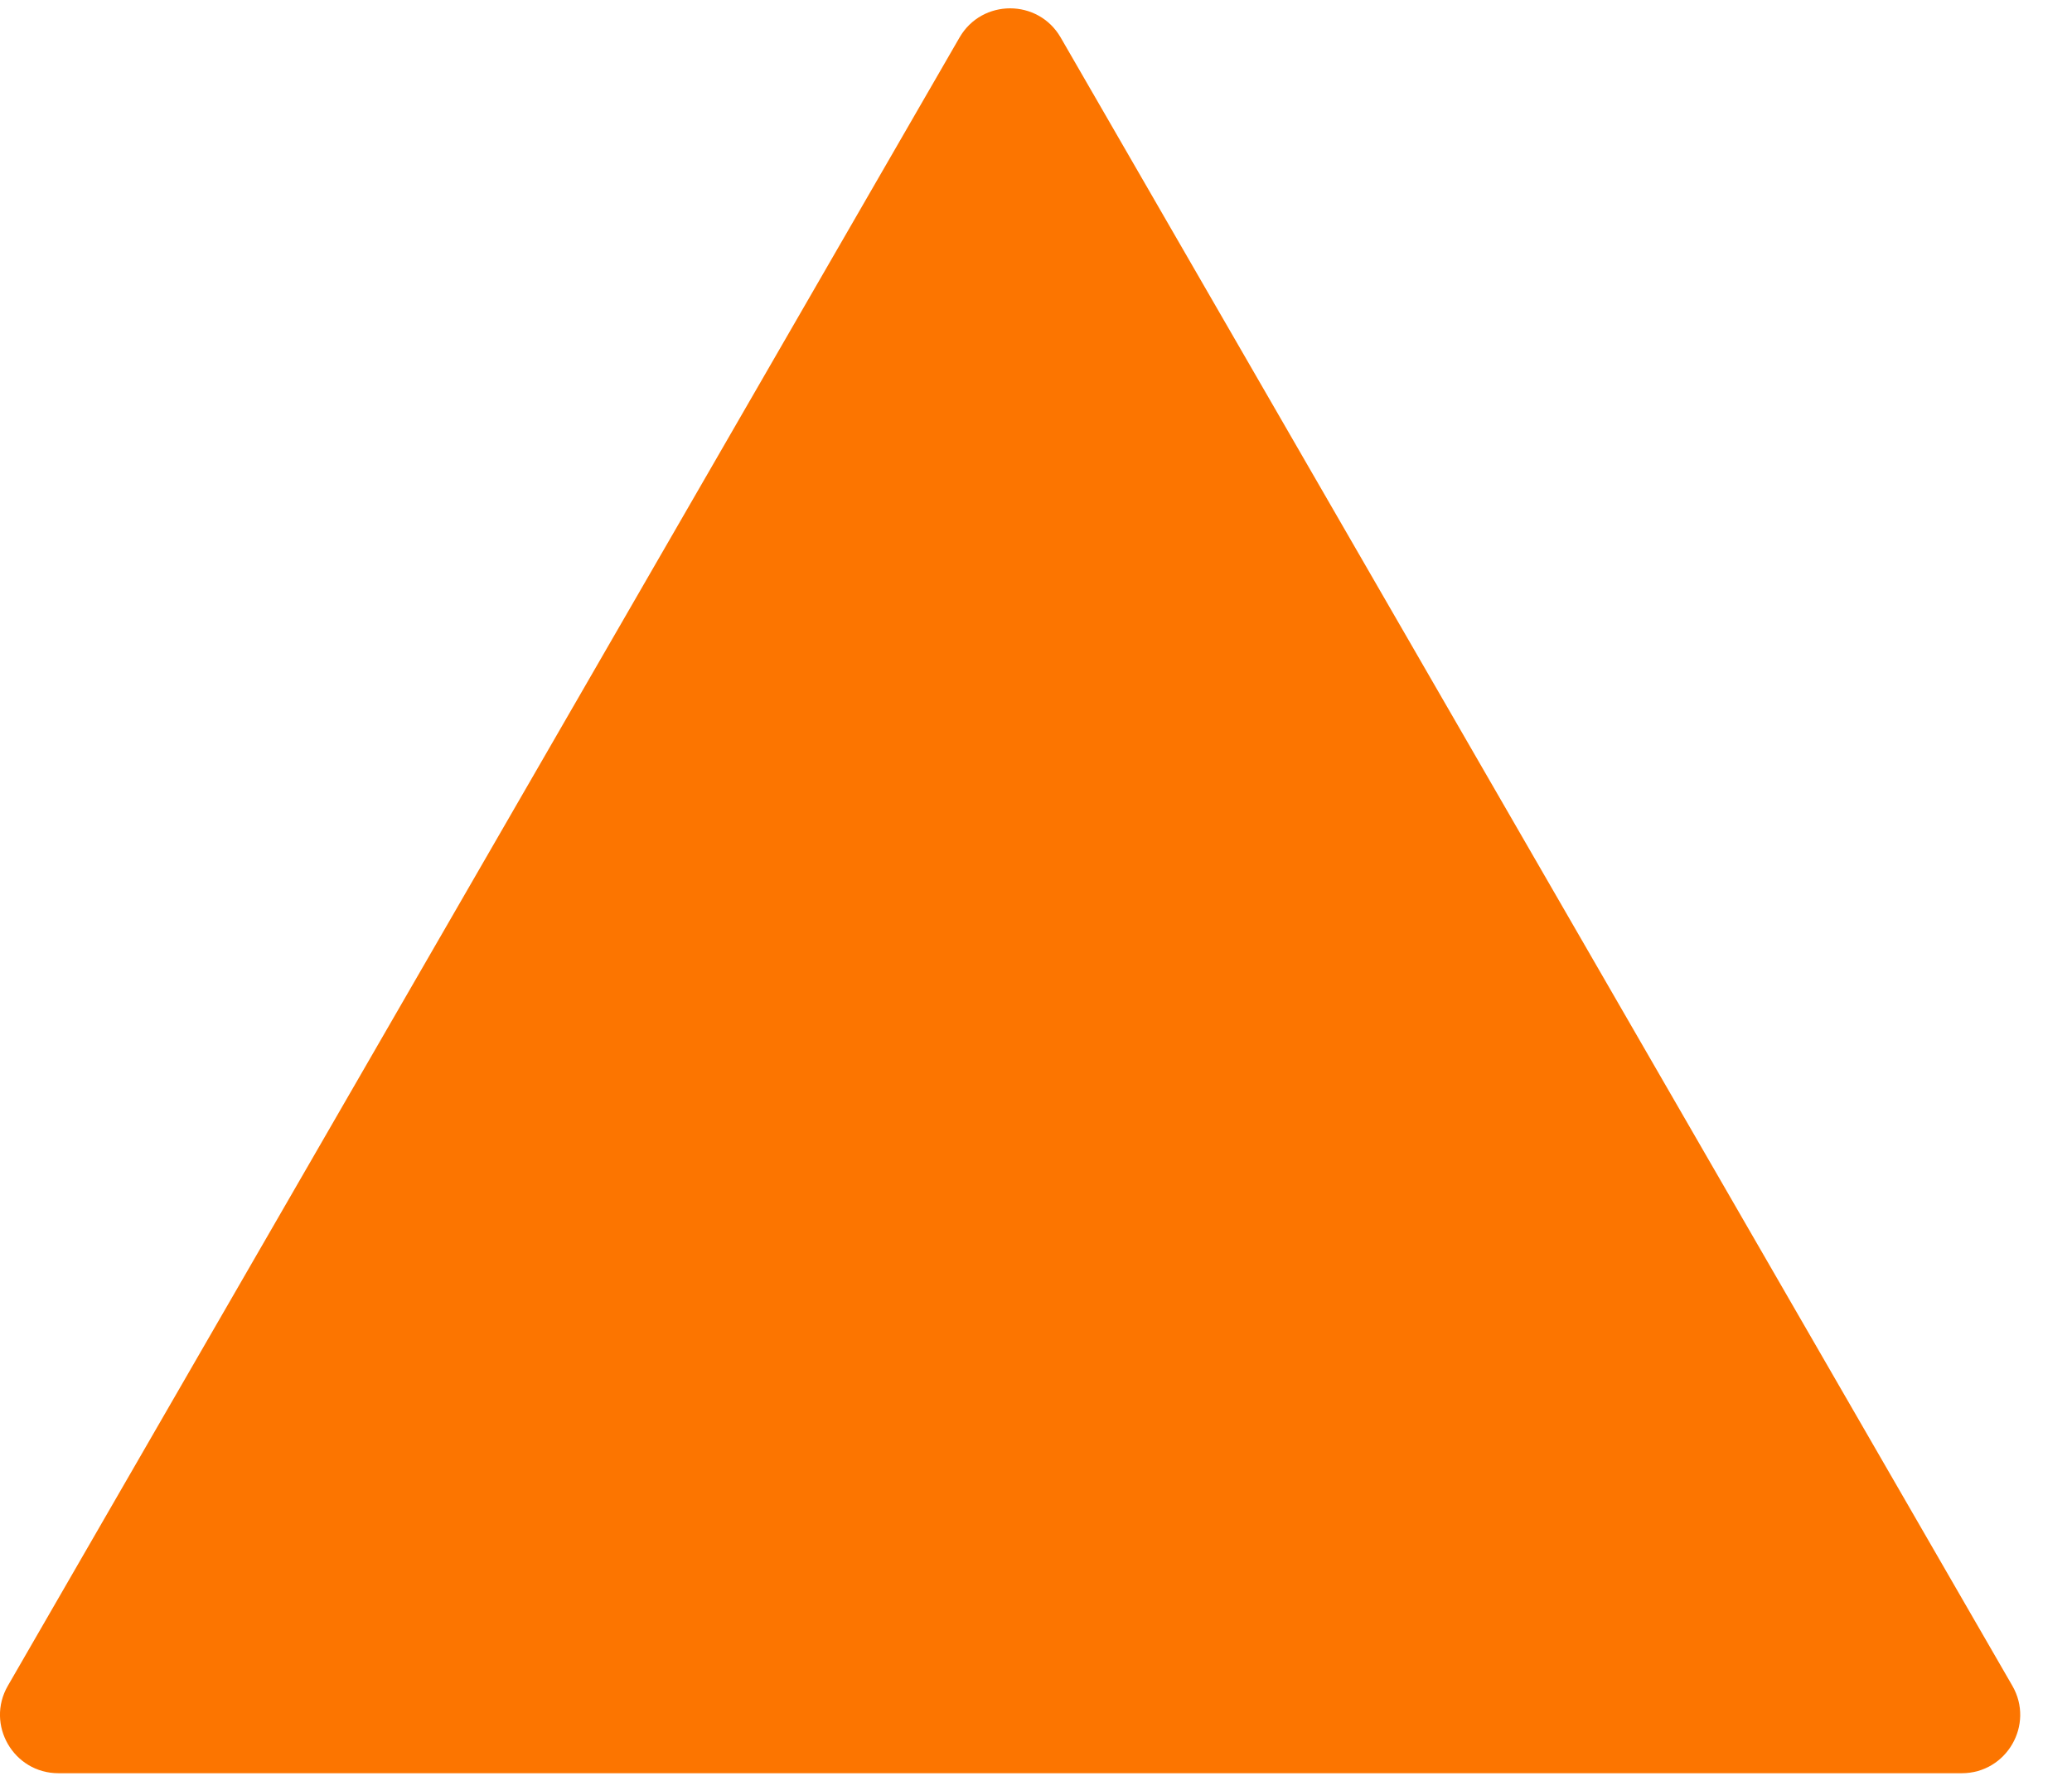 <svg width="21" height="18" viewBox="0 0 21 18" fill="none" xmlns="http://www.w3.org/2000/svg">
<path d="M9.725 0.38C9.953 -0.014 10.522 -0.014 10.75 0.38L20.395 17.086C20.623 17.48 20.338 17.973 19.883 17.973H0.592C0.137 17.973 -0.148 17.48 0.08 17.086L9.725 0.38Z" fill="#FC7500"/>
</svg>
